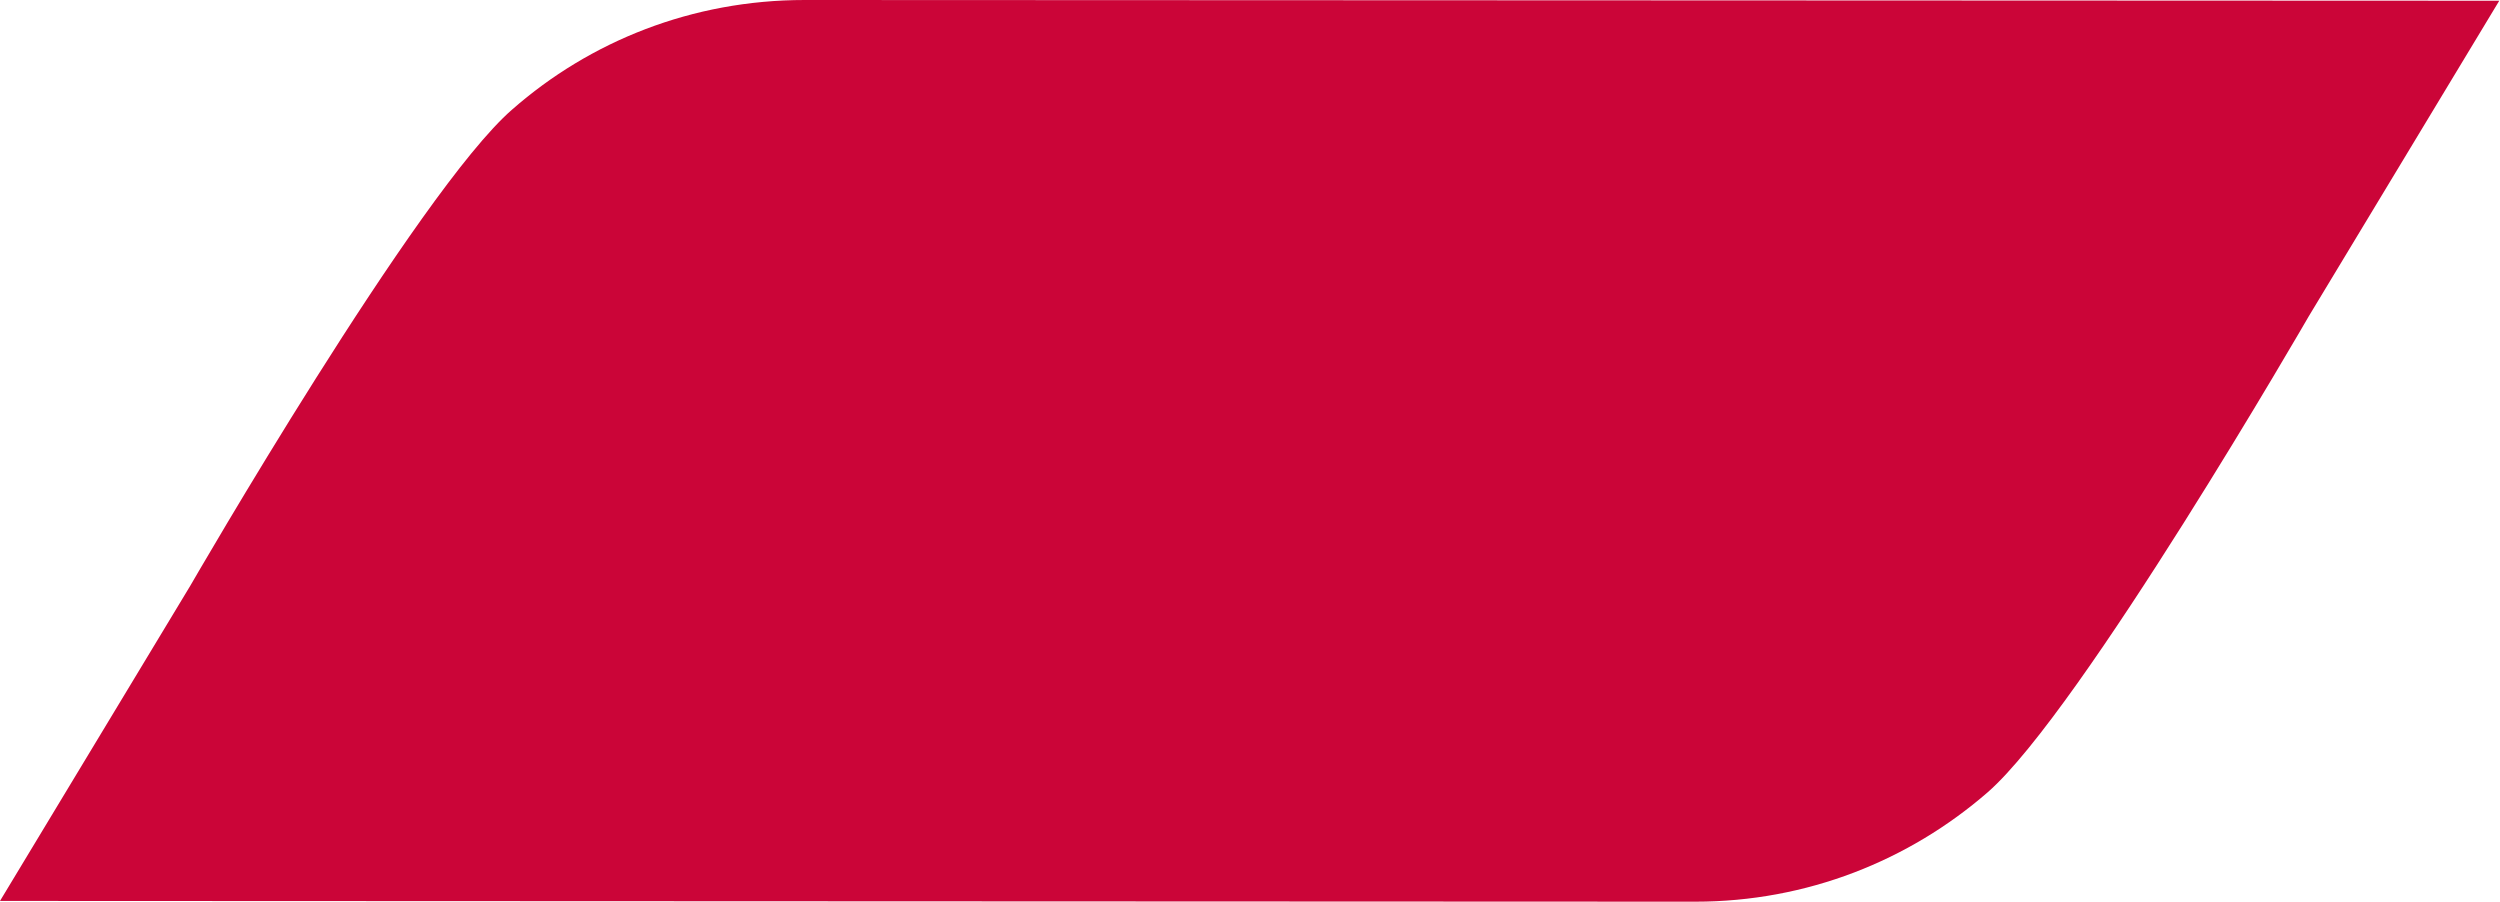 <?xml version="1.0" encoding="utf-8"?>
<!-- Generator: Adobe Illustrator 26.0.2, SVG Export Plug-In . SVG Version: 6.00 Build 0)  -->
<svg version="1.1" id="Emotionselement" xmlns="http://www.w3.org/2000/svg" xmlns:xlink="http://www.w3.org/1999/xlink" x="0px"
	 y="0px" viewBox="0 0 340.2 122.7" style="enable-background:new 0 0 340.2 122.7;" xml:space="preserve">
<style type="text/css">
	.st0{fill:#cb0538;}
</style>
<path id="Emotionselement_00000123412233693237193490000017285668262949141426_" class="st0" d="M109.5,0C94.2,0,80.3,5.6,69.7,14.9
	C56.9,26,25.9,79.7,25.9,79.7L0,122.6c0,0,230.7,0.1,230.7,0.1c15.2,0,29.1-5.6,39.8-14.9C283.2,96.7,314.2,43,314.2,43l25.9-42.9
	C340.2,0.1,109.5,0,109.5,0L109.5,0z"/>
</svg>
